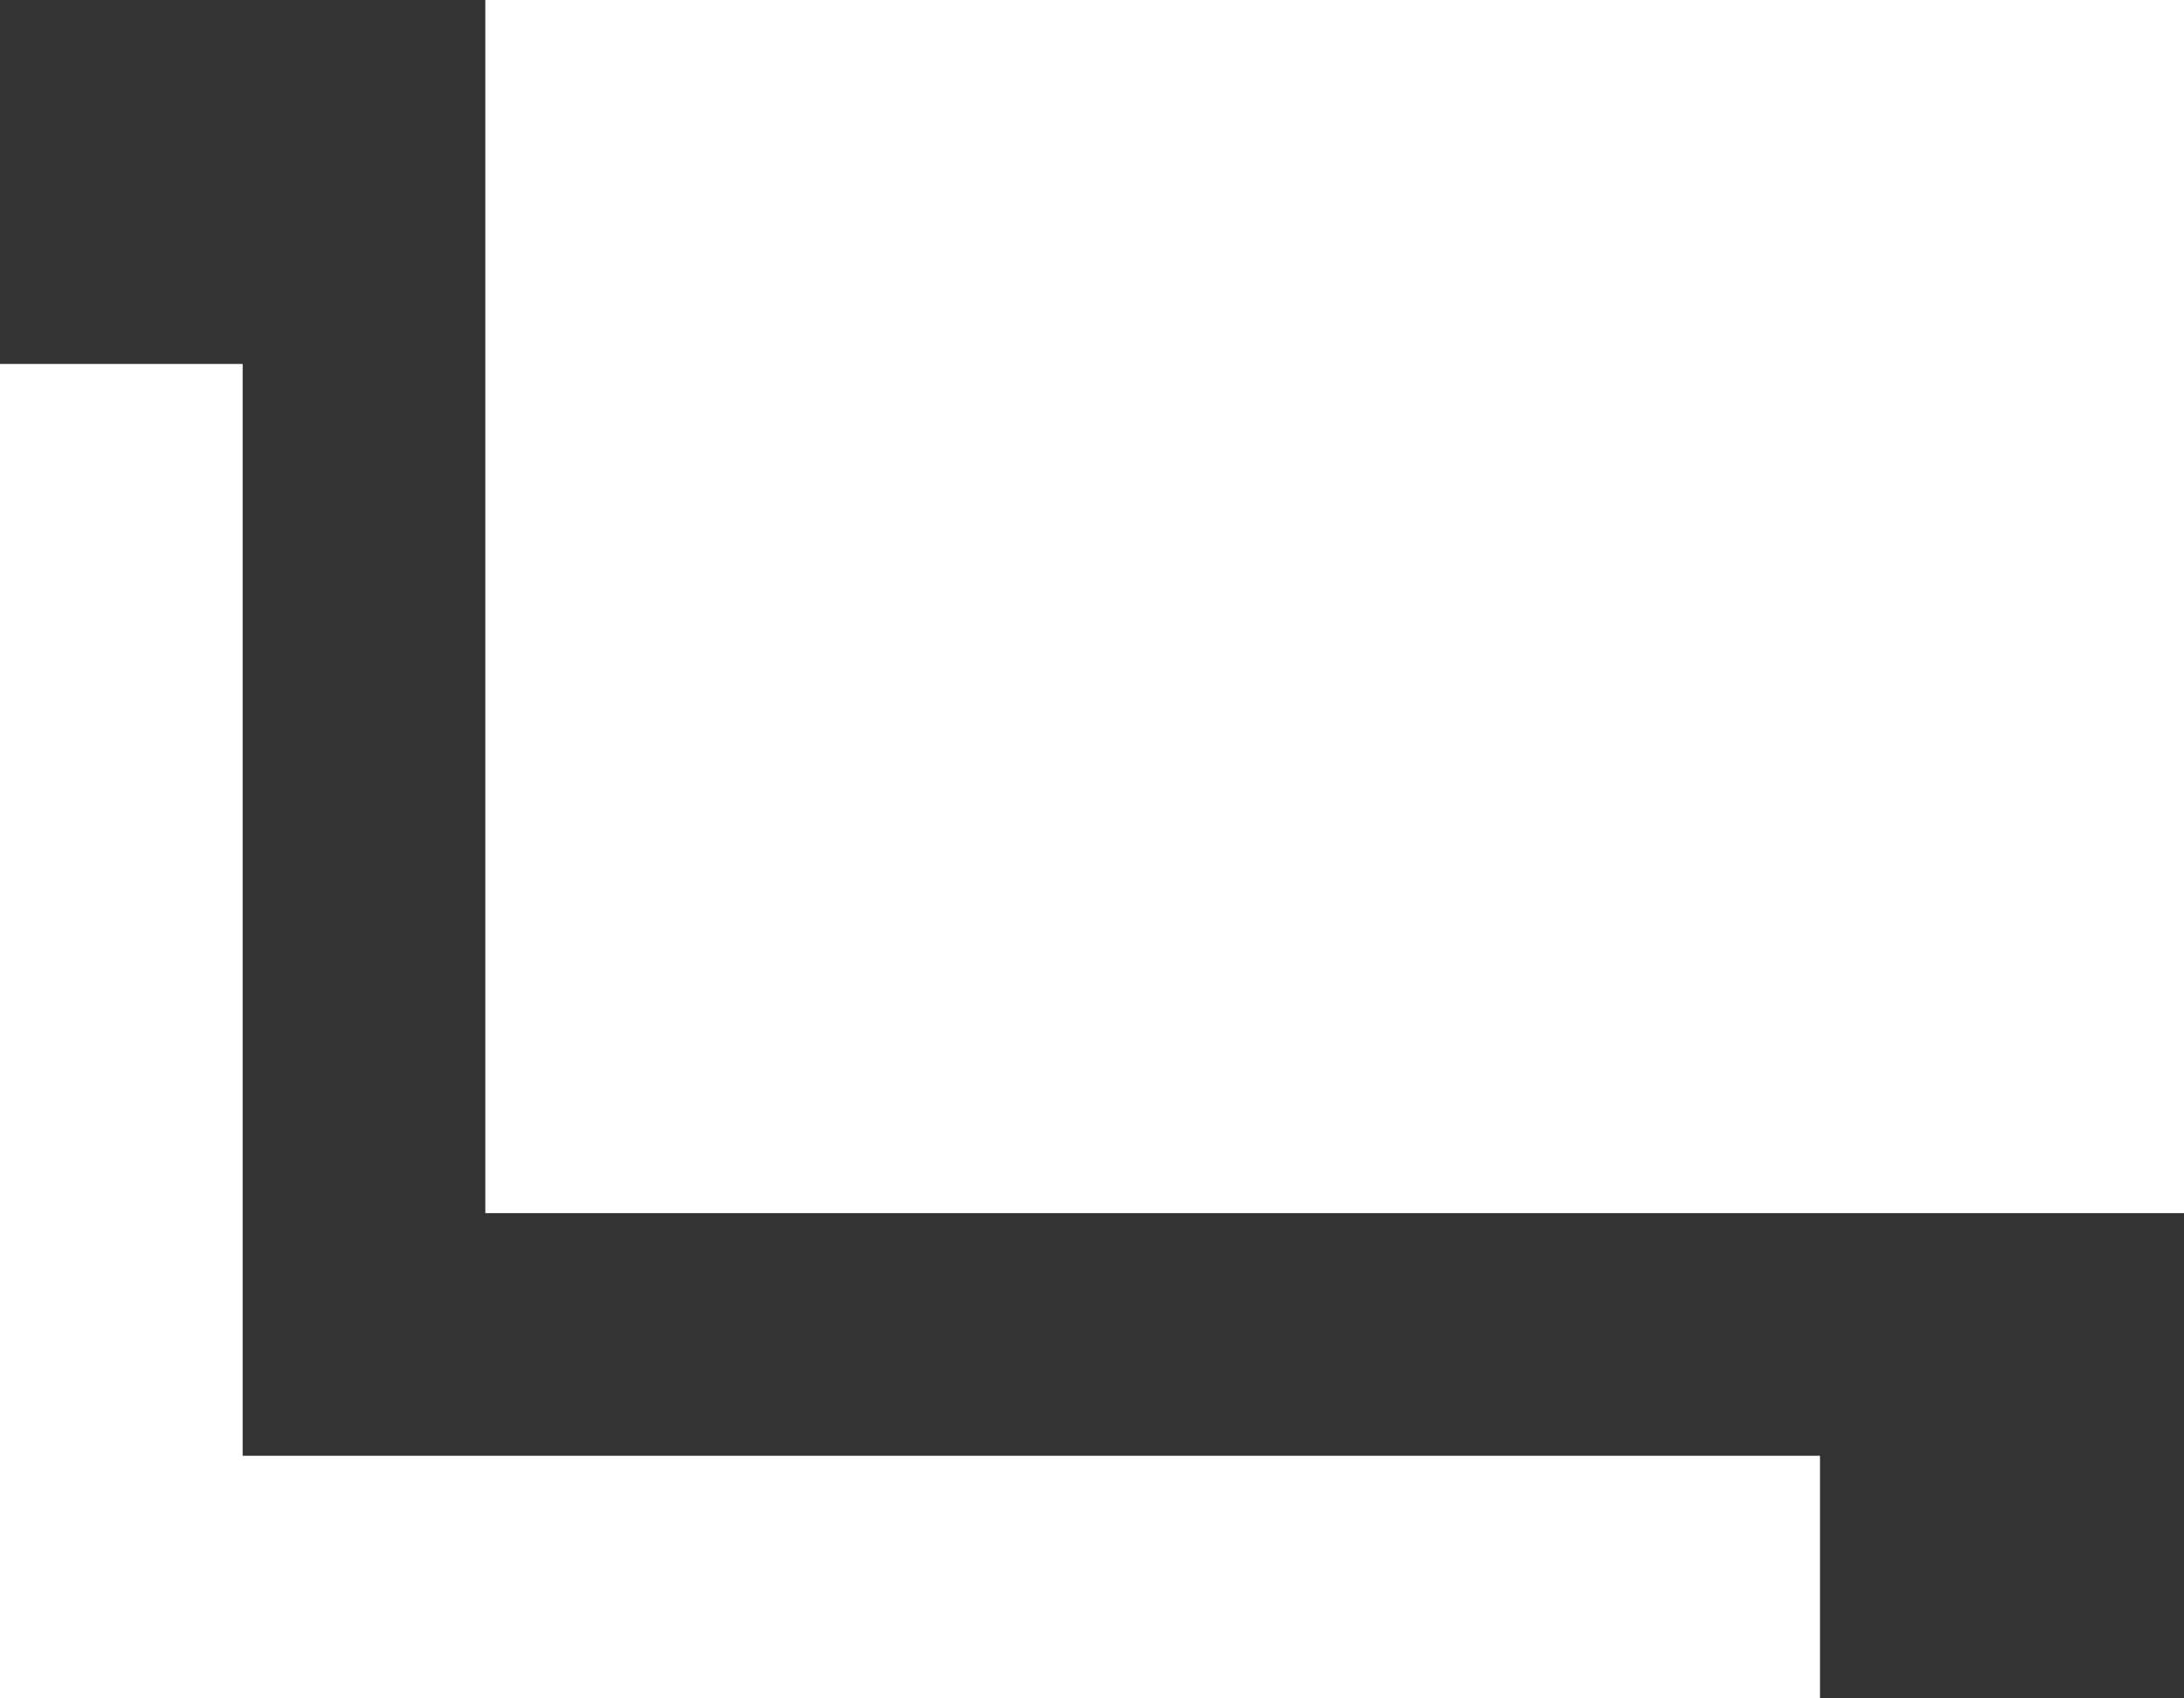 <?xml version="1.0" encoding="UTF-8"?>
<svg id="_レイヤー_1" data-name="レイヤー_1" xmlns="http://www.w3.org/2000/svg" width="18" height="14" version="1.1" viewBox="0 0 18 14">
  <rect x="0" y="0" width="18" height="14" fill="#333333" stroke="none"/>
  <!-- Generator: Adobe Illustrator 29.5.0, SVG Export Plug-In . SVG Version: 2.1.0 Build 137)  -->
  <defs>
    <style>
      .st0 {
        fill: #fff;
      }
    </style>
  </defs>
  <rect class="st0" x="4" width="14" height="10"/>
  <polygon class="st0" points="15 14 0 14 0 3 2 3 2 12 15 12 15 14"/>
</svg>